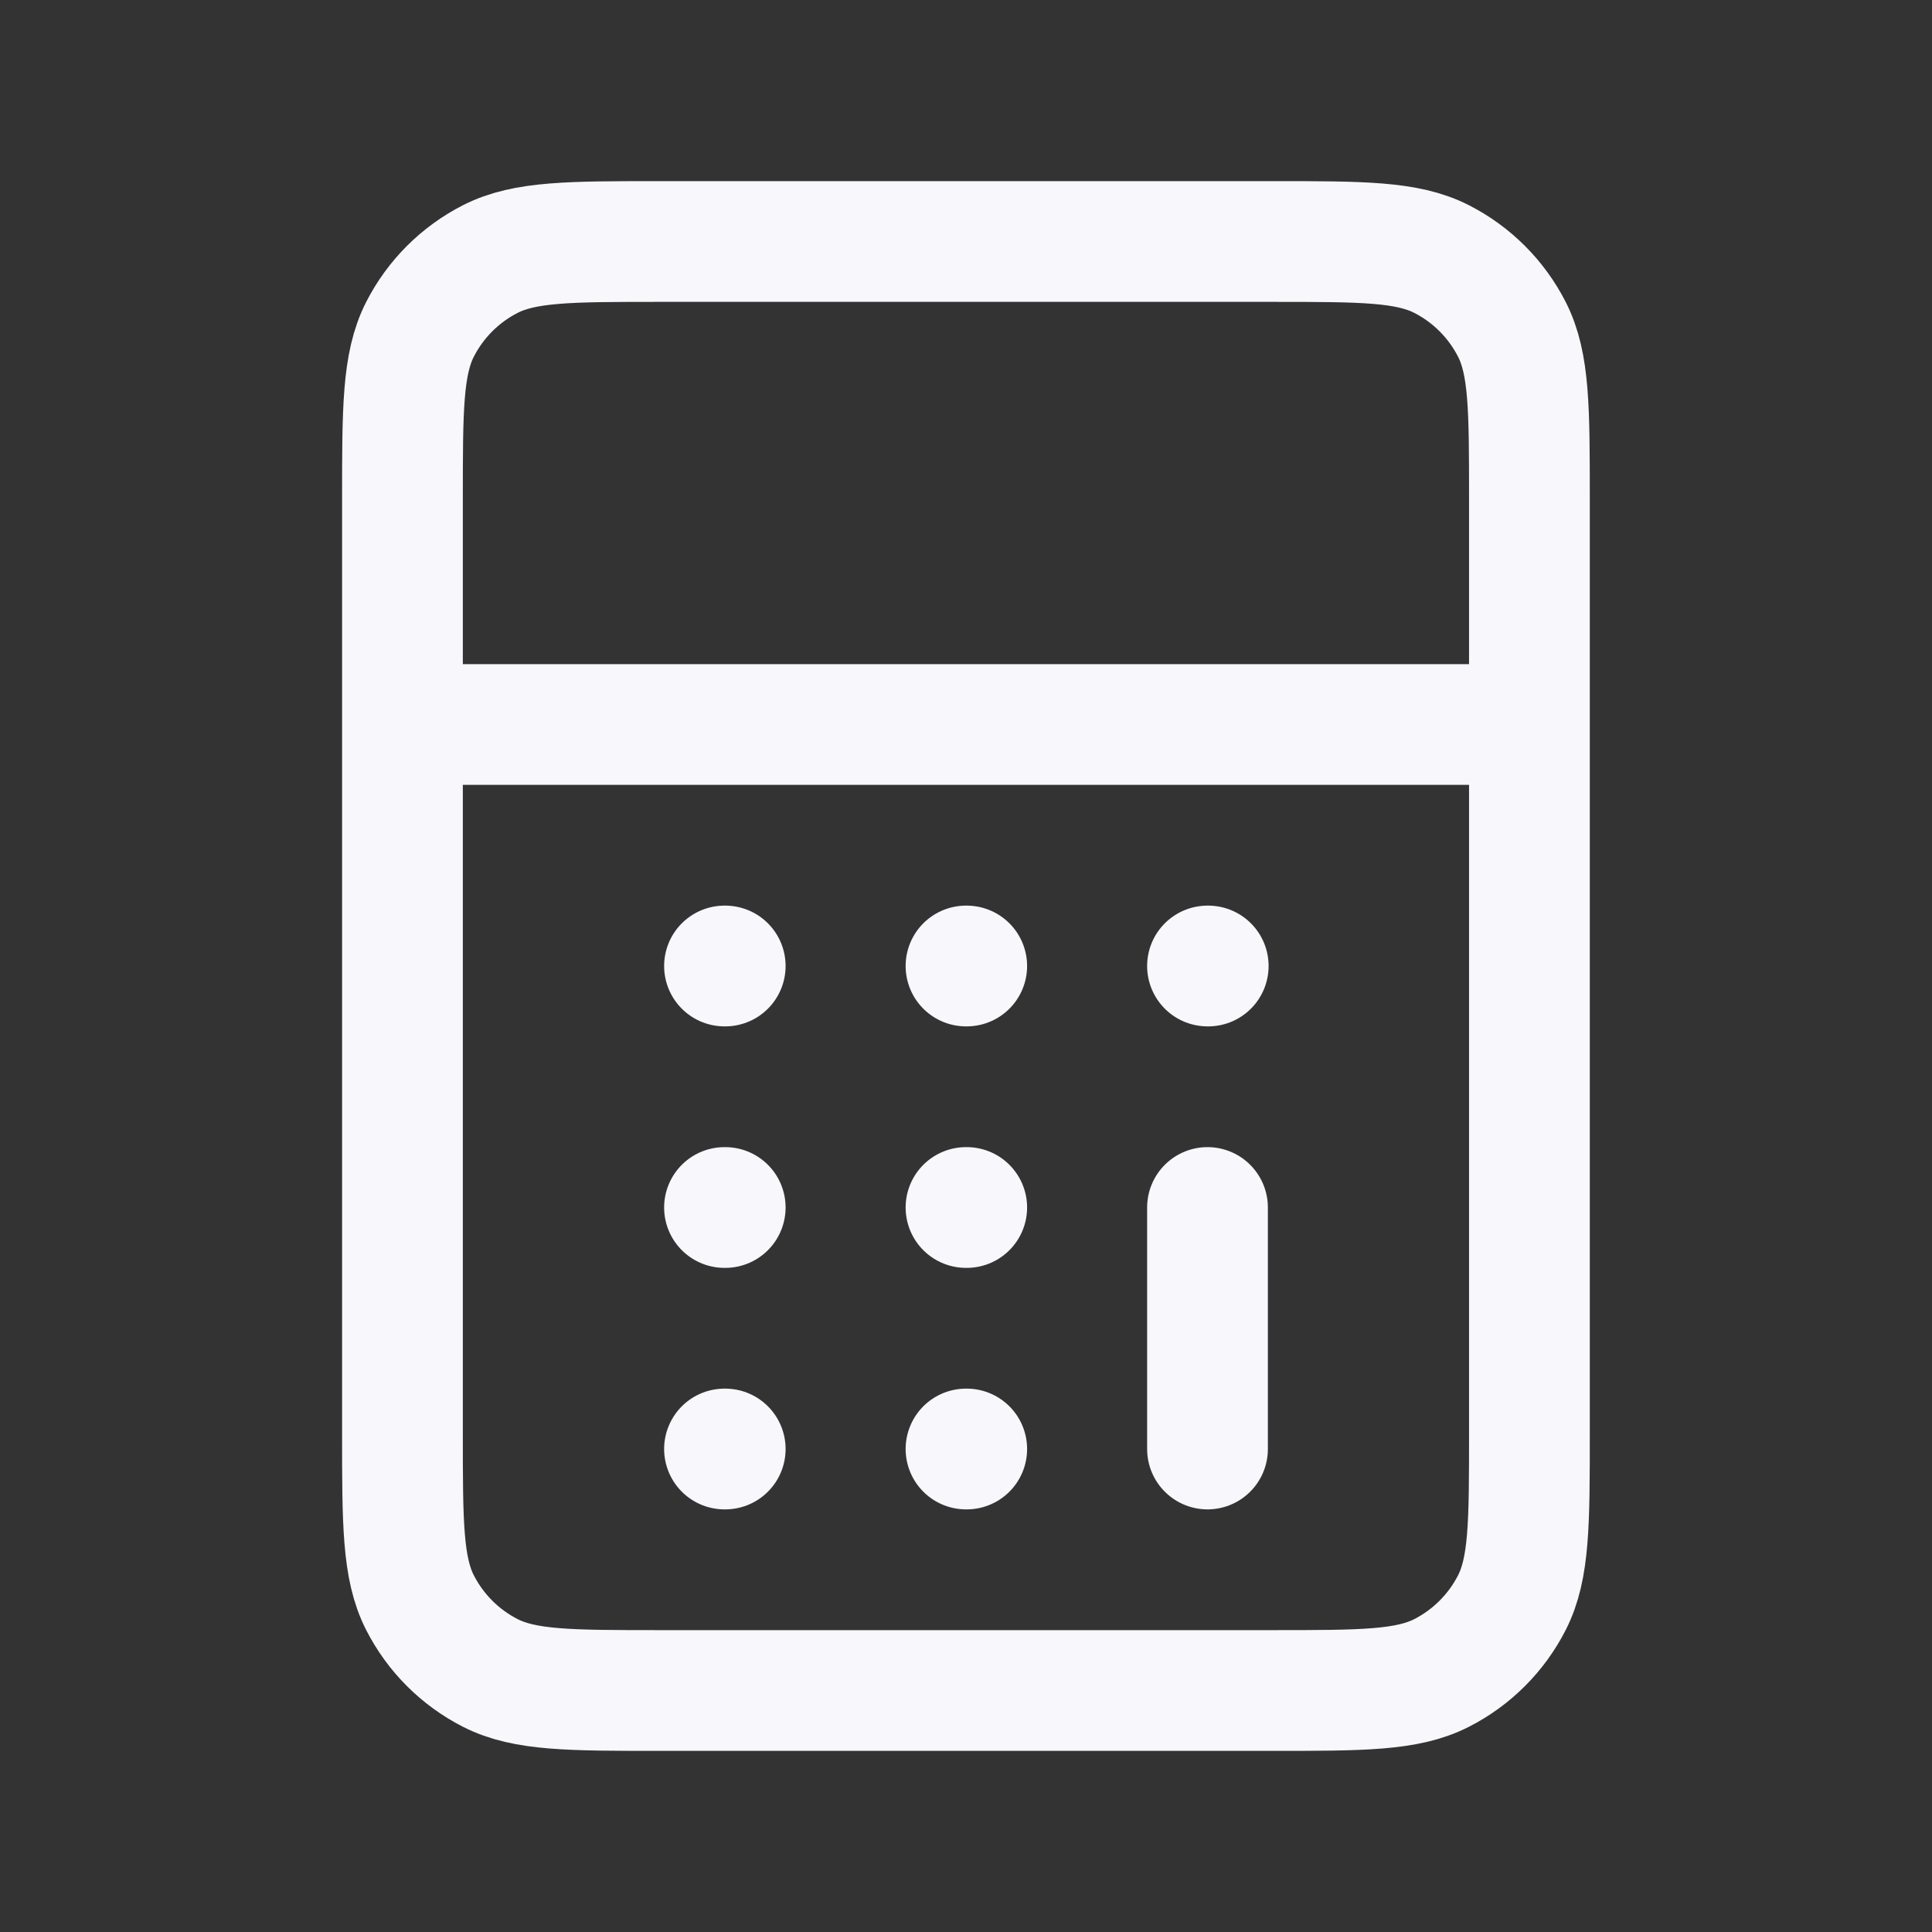 <svg width="16" height="16" viewBox="0 0 16 16" fill="none" xmlns="http://www.w3.org/2000/svg">
<rect x="0" y="0" width="16" height="16" fill="#333333" stroke="none"/>
<path d="M3.333 6H12.666M10 12V10M6 12H6.006M8 12H8.006M8 10H8.006M6 10H6.006M10 8H10.006M8 8H8.006M6 8H6.006M5.466 14H10.533C11.28 14 11.653 14 11.938 13.855C12.189 13.727 12.393 13.523 12.521 13.272C12.666 12.987 12.666 12.613 12.666 11.867V4.133C12.666 3.387 12.666 3.013 12.521 2.728C12.393 2.477 12.189 2.273 11.938 2.145C11.653 2 11.28 2 10.533 2H5.466C4.72 2 4.346 2 4.061 2.145C3.81 2.273 3.606 2.477 3.478 2.728C3.333 3.013 3.333 3.387 3.333 4.133V11.867C3.333 12.613 3.333 12.987 3.478 13.272C3.606 13.523 3.81 13.727 4.061 13.855C4.346 14 4.72 14 5.466 14Z" stroke="#F7F7FC" stroke-linecap="round" stroke-linejoin="round"/>
</svg>

